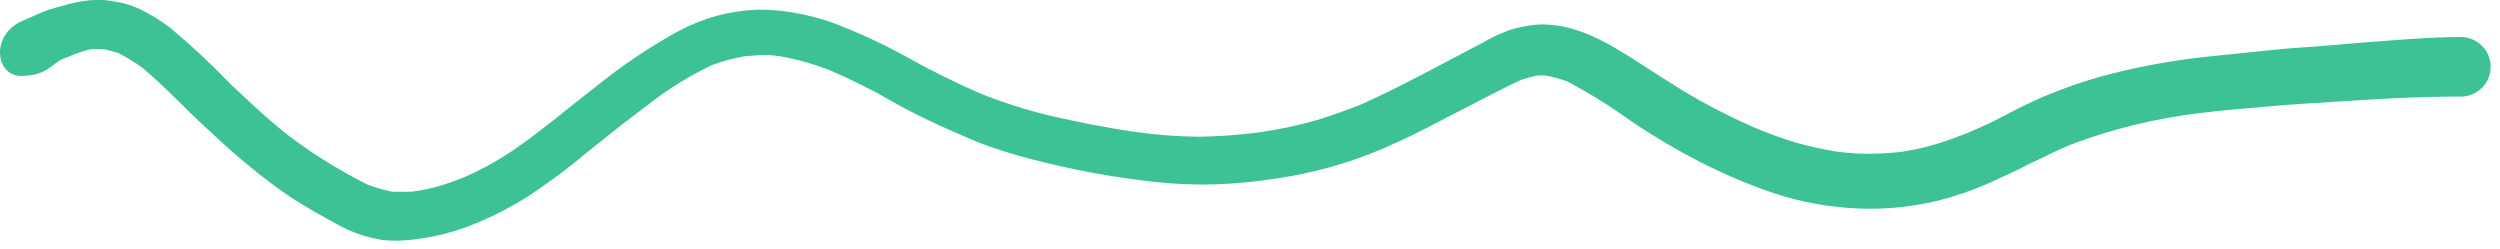 <svg xmlns="http://www.w3.org/2000/svg" width="191" height="19" viewBox="0 0 191 19" fill="none"><path d="M173.723 3.807C174.857 3.69 175.944 3.619 177.126 3.536L180.635 3.242C183.092 3.065 185.538 2.829 188.007 2.829C188.612 2.829 189.192 3.069 189.62 3.495C190.048 3.922 190.288 4.501 190.288 5.104C190.288 5.707 190.048 6.286 189.62 6.713C189.192 7.139 188.612 7.379 188.007 7.379C184.758 7.367 181.521 7.568 178.284 7.78C176.736 7.886 175.141 7.957 173.558 8.11C171.715 8.275 169.871 8.405 168.052 8.64C164.665 9.046 161.34 9.861 158.151 11.069C157.489 11.352 156.828 11.646 156.201 11.976L154.878 12.601C154.228 12.955 153.567 13.249 152.893 13.556C151.355 14.308 149.744 14.901 148.085 15.324C146.152 15.794 144.165 16.001 142.177 15.937C139.911 15.864 137.667 15.467 135.513 14.758C133.602 14.102 131.739 13.315 129.937 12.401C128.132 11.477 126.384 10.445 124.703 9.312C123.131 8.178 121.485 7.151 119.776 6.236C119.243 6.036 118.693 5.882 118.134 5.776C117.894 5.758 117.653 5.758 117.413 5.776C117.011 5.87 116.621 5.965 116.231 6.094C114.282 7.002 112.391 8.039 110.477 9.006C108.882 9.855 107.287 10.656 105.633 11.363C103.056 12.461 100.348 13.222 97.575 13.627C96.011 13.877 94.433 14.03 92.849 14.086C91.271 14.132 89.692 14.065 88.123 13.886C85.014 13.544 81.934 12.976 78.908 12.188C77.456 11.824 76.027 11.372 74.631 10.833L74.544 10.796C73.25 10.243 71.98 9.699 70.72 9.088C70.058 8.758 69.397 8.44 68.735 8.075C68.073 7.709 67.424 7.32 66.75 6.967C65.663 6.401 64.564 5.87 63.454 5.387C62.168 4.882 60.834 4.511 59.472 4.279C59.08 4.227 58.686 4.199 58.291 4.196C57.853 4.208 57.428 4.279 56.991 4.279C56.104 4.429 55.234 4.662 54.392 4.974C52.686 5.789 51.074 6.785 49.583 7.945L47.492 9.536L44.845 11.646C43.389 12.875 41.858 14.013 40.261 15.053C39.102 15.785 37.885 16.42 36.622 16.951C34.85 17.724 32.961 18.198 31.033 18.354C30.479 18.401 29.922 18.401 29.367 18.354C28.123 18.181 26.922 17.782 25.823 17.175L25.823 17.175C24.641 16.526 23.46 15.878 22.278 15.112C21.187 14.381 20.134 13.594 19.124 12.754C18.001 11.847 16.95 10.892 15.898 9.902C14.209 8.381 12.661 6.66 10.889 5.187C10.311 4.768 9.703 4.394 9.069 4.067C8.702 3.94 8.327 3.837 7.947 3.76H7.474H6.919C5.999 3.988 5.686 4.155 4.804 4.5C3.93 4.877 3.601 5.8 1.614 5.8C-0.373 5.8 -0.714 2.68 1.661 1.615C4.036 0.55 3.733 0.763 4.804 0.436C5.345 0.273 5.898 0.151 6.458 0.071C6.747 0.024 7.04 0.001 7.332 0H7.474H7.959L8.927 0.141L9.4 0.236C9.875 0.362 10.338 0.532 10.782 0.743C11.564 1.132 12.308 1.594 13.004 2.122C14.626 3.478 16.172 4.922 17.635 6.448L19.419 8.11C20.27 8.9 21.156 9.654 22.066 10.373C23.956 11.805 25.978 13.056 28.103 14.11C28.695 14.333 29.303 14.511 29.923 14.64C30.143 14.658 30.364 14.658 30.584 14.64C30.891 14.658 31.199 14.658 31.506 14.64C32.282 14.536 33.048 14.37 33.798 14.145C34.377 13.957 34.932 13.756 35.487 13.532C36.69 13.008 37.844 12.381 38.938 11.658C39.989 10.963 40.981 10.196 41.974 9.43C43.156 8.499 44.337 7.532 45.519 6.625C47.491 5.026 49.602 3.606 51.828 2.381C52.763 1.883 53.749 1.488 54.77 1.202C55.766 0.938 56.788 0.784 57.818 0.743C58.845 0.726 59.87 0.817 60.878 1.014C61.747 1.174 62.604 1.395 63.442 1.674C65.546 2.455 67.584 3.401 69.538 4.503C71.299 5.47 73.036 6.33 74.843 7.12C76.658 7.852 78.526 8.443 80.432 8.888C82.488 9.348 84.567 9.772 86.67 10.067C88.329 10.311 90.003 10.437 91.68 10.444C93.157 10.421 94.633 10.314 96.099 10.126C97.628 9.914 99.14 9.595 100.624 9.171C101.758 8.817 102.857 8.428 103.955 7.992C105.74 7.202 107.488 6.306 109.213 5.399L113.313 3.242C113.977 2.853 114.678 2.529 115.404 2.275C115.868 2.134 116.342 2.028 116.822 1.957C117.153 1.896 117.489 1.864 117.826 1.862C118.386 1.875 118.943 1.934 119.492 2.039C120.034 2.165 120.567 2.326 121.087 2.523C121.905 2.851 122.696 3.246 123.45 3.701C124.419 4.255 125.352 4.88 126.298 5.493C127.085 5.996 127.873 6.491 128.661 6.978C130.36 7.993 132.119 8.902 133.93 9.701C134.983 10.154 136.059 10.547 137.156 10.88C138.203 11.181 139.269 11.417 140.346 11.587C141.129 11.69 141.918 11.745 142.709 11.752C143.548 11.741 144.375 11.694 145.214 11.611C146.169 11.469 147.113 11.256 148.037 10.974C148.841 10.727 149.621 10.432 150.4 10.126L152.043 9.395C152.539 9.159 153.035 8.888 153.519 8.629C155.988 7.328 158.601 6.323 161.306 5.635C163.833 4.999 166.404 4.55 168.997 4.291L173.723 3.807Z" fill="#3CC293"></path></svg>